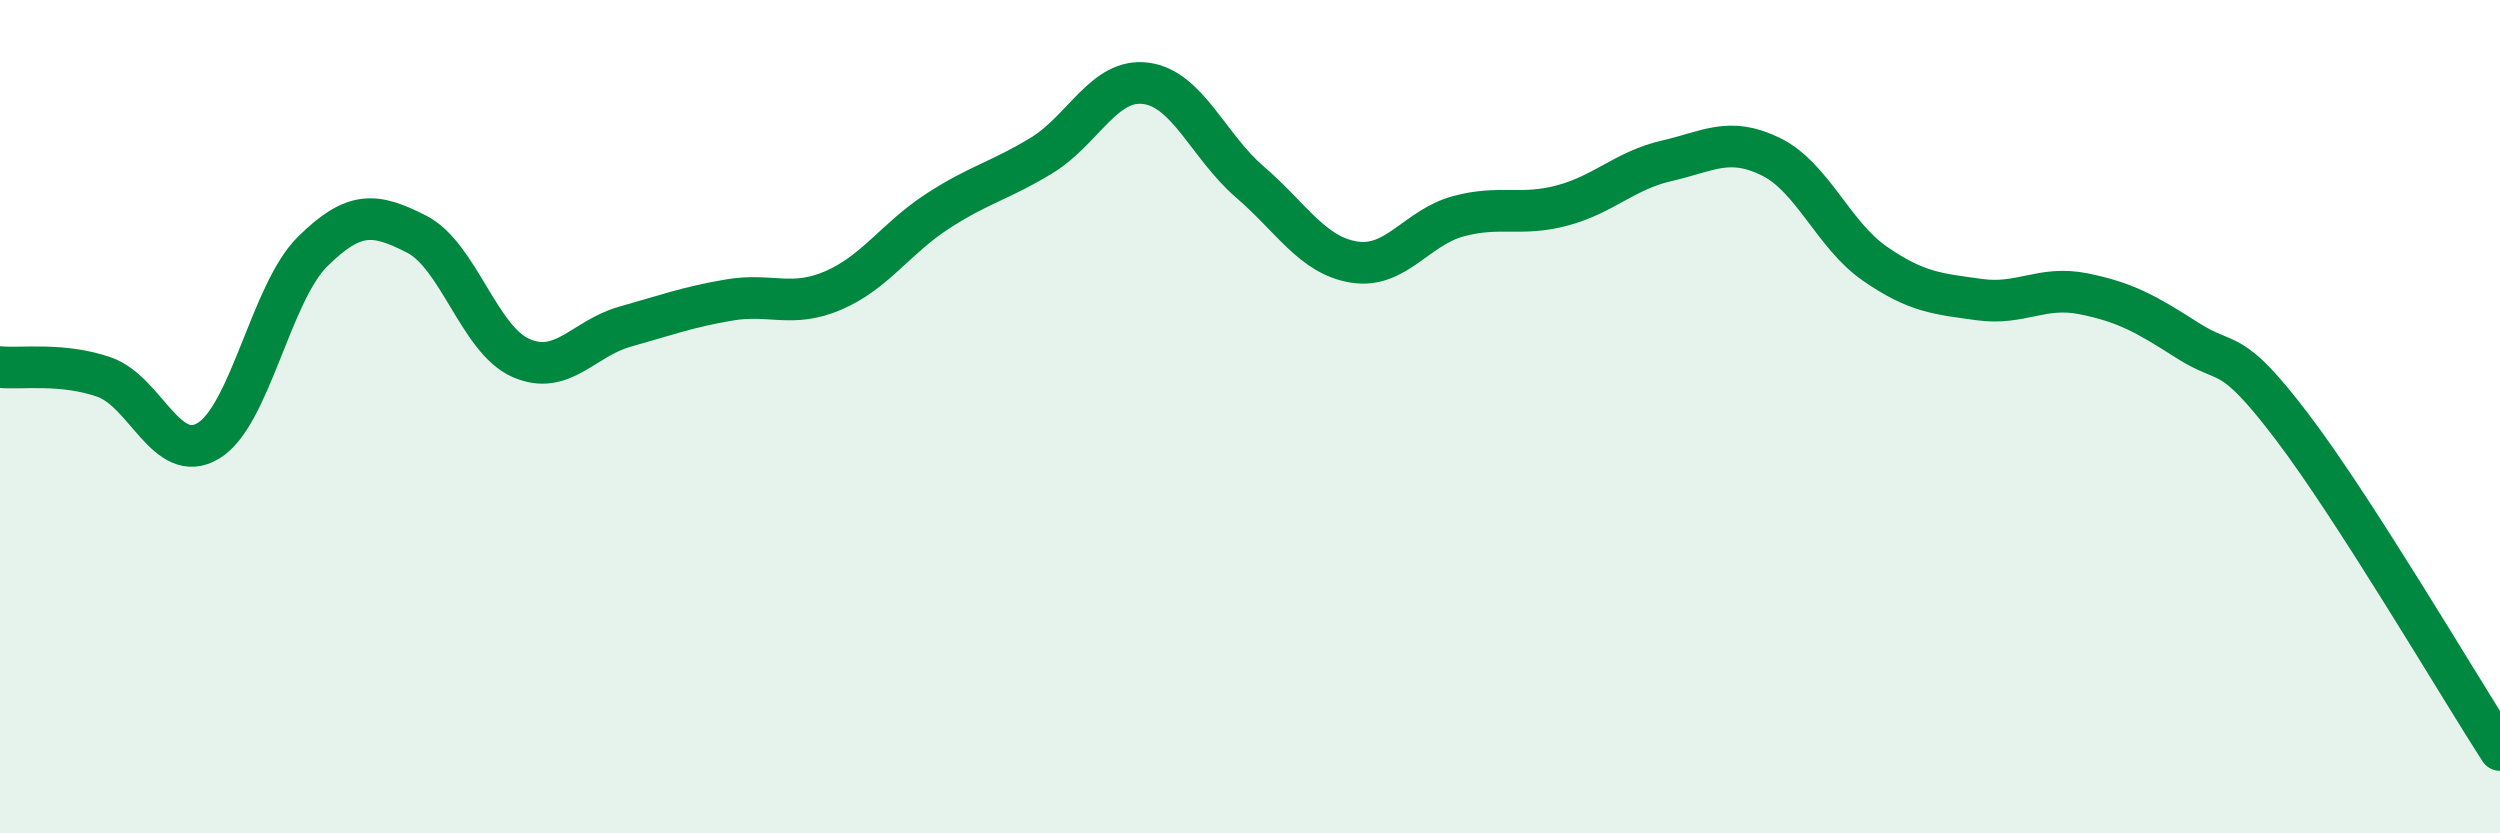 
    <svg width="60" height="20" viewBox="0 0 60 20" xmlns="http://www.w3.org/2000/svg">
      <path
        d="M 0,8.81 C 0.5,8.86 1.5,8.7 2.5,9.05 C 3.5,9.4 4,11.18 5,10.58 C 6,9.98 6.5,7.03 7.5,6.04 C 8.5,5.05 9,5.11 10,5.62 C 11,6.13 11.5,8.15 12.5,8.59 C 13.5,9.03 14,8.12 15,7.84 C 16,7.56 16.5,7.37 17.5,7.2 C 18.5,7.03 19,7.4 20,6.97 C 21,6.54 21.5,5.72 22.5,5.07 C 23.5,4.42 24,4.34 25,3.73 C 26,3.12 26.5,1.87 27.5,2 C 28.5,2.13 29,3.51 30,4.37 C 31,5.23 31.5,6.13 32.5,6.29 C 33.5,6.45 34,5.46 35,5.19 C 36,4.92 36.5,5.2 37.5,4.93 C 38.5,4.66 39,4.09 40,3.86 C 41,3.63 41.5,3.27 42.5,3.76 C 43.5,4.25 44,5.64 45,6.33 C 46,7.02 46.5,7.05 47.5,7.19 C 48.5,7.33 49,6.85 50,7.05 C 51,7.25 51.5,7.53 52.5,8.17 C 53.5,8.81 53.5,8.26 55,10.23 C 56.5,12.2 59,16.45 60,18L60 20L0 20Z"
        fill="#008740"
        opacity="0.1"
        stroke-linecap="round"
        stroke-linejoin="round"
      />
      <path
        d="M 0,8.81 C 0.5,8.86 1.5,8.7 2.5,9.05 C 3.5,9.4 4,11.18 5,10.58 C 6,9.98 6.5,7.03 7.5,6.04 C 8.5,5.05 9,5.11 10,5.62 C 11,6.13 11.5,8.15 12.5,8.59 C 13.5,9.03 14,8.12 15,7.84 C 16,7.56 16.5,7.37 17.5,7.2 C 18.5,7.03 19,7.4 20,6.97 C 21,6.54 21.5,5.72 22.5,5.07 C 23.5,4.42 24,4.34 25,3.73 C 26,3.12 26.5,1.87 27.5,2 C 28.5,2.13 29,3.51 30,4.37 C 31,5.23 31.5,6.13 32.5,6.29 C 33.5,6.45 34,5.46 35,5.19 C 36,4.92 36.5,5.2 37.5,4.93 C 38.5,4.66 39,4.09 40,3.86 C 41,3.63 41.5,3.27 42.5,3.76 C 43.5,4.25 44,5.64 45,6.33 C 46,7.02 46.5,7.05 47.5,7.19 C 48.5,7.33 49,6.85 50,7.05 C 51,7.25 51.5,7.53 52.5,8.17 C 53.5,8.81 53.5,8.26 55,10.23 C 56.5,12.2 59,16.45 60,18"
        stroke="#008740"
        stroke-width="1"
        fill="none"
        stroke-linecap="round"
        stroke-linejoin="round"
      />
    </svg>
  